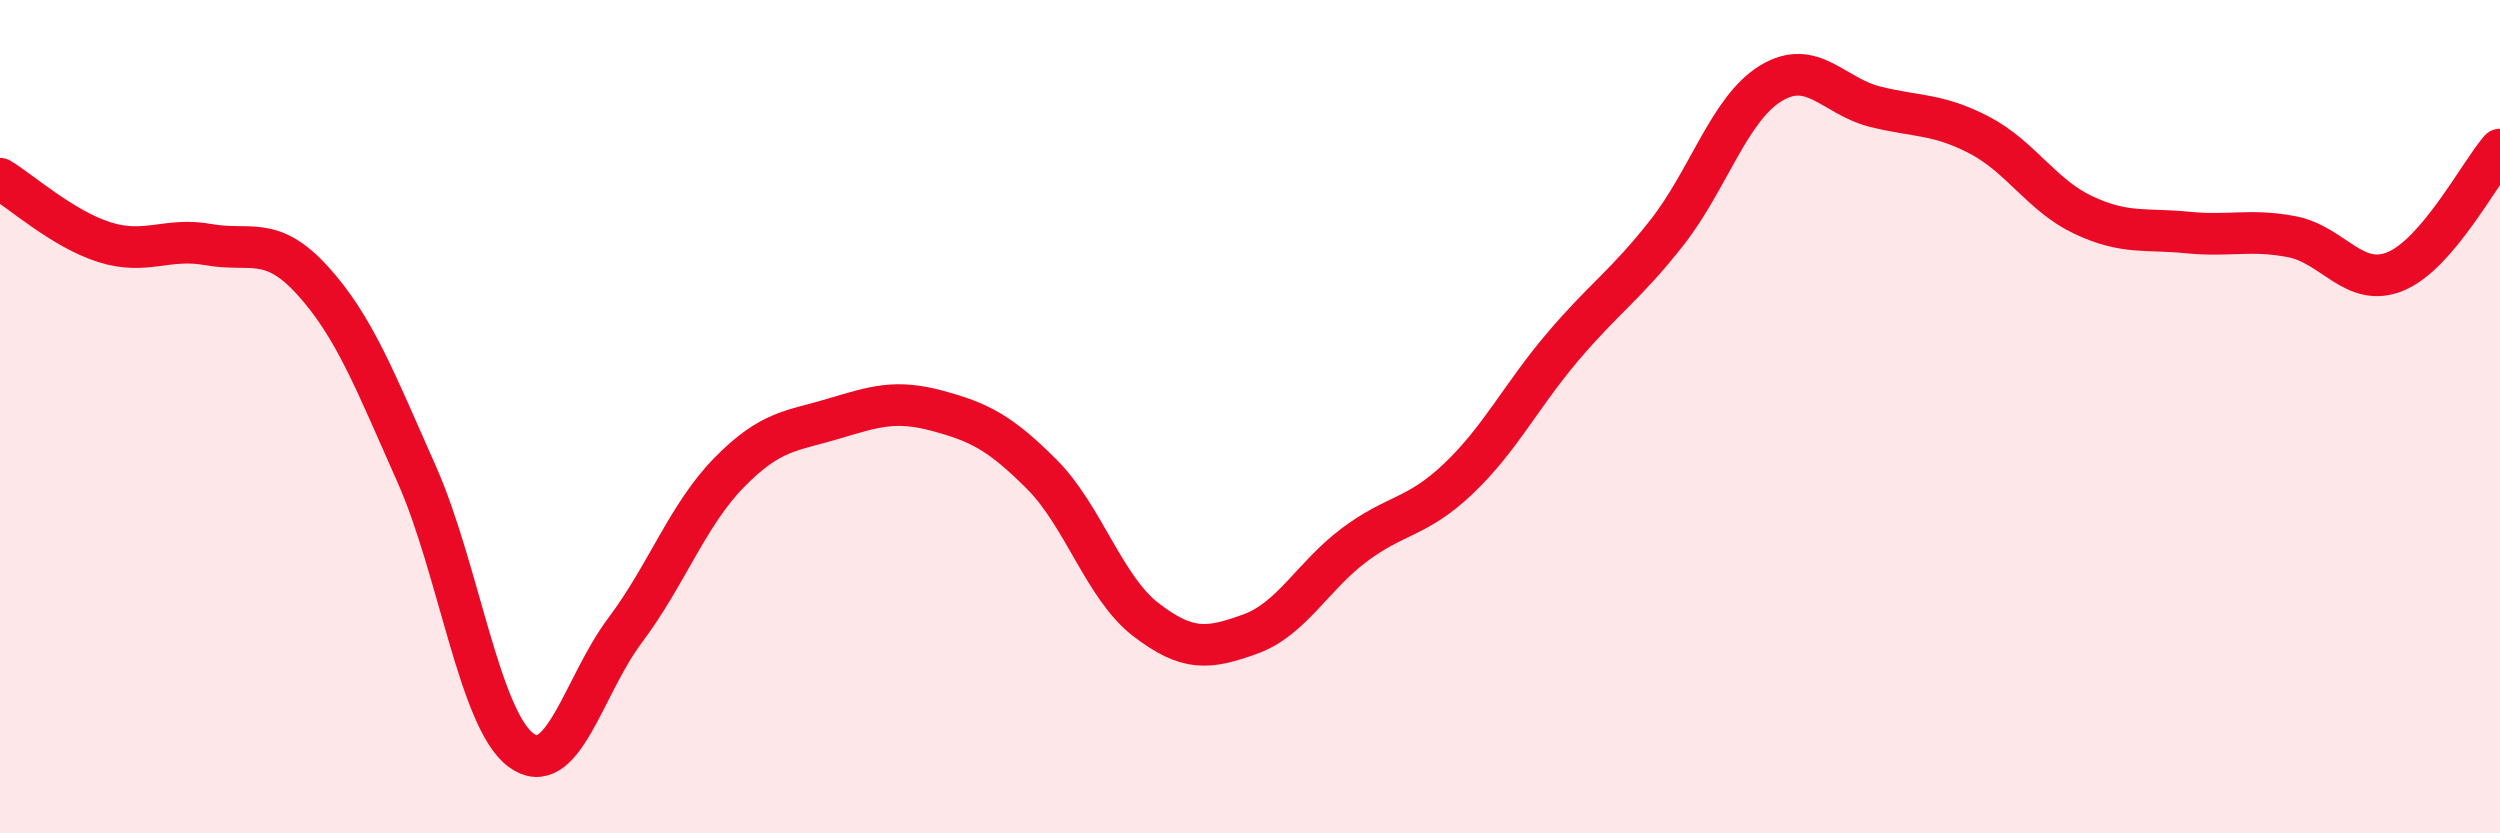 
    <svg width="60" height="20" viewBox="0 0 60 20" xmlns="http://www.w3.org/2000/svg">
      <path
        d="M 0,4.29 C 0.5,4.59 1.5,5.49 2.5,5.81 C 3.5,6.13 4,5.69 5,5.87 C 6,6.05 6.5,5.63 7.5,6.73 C 8.5,7.83 9,9.13 10,11.38 C 11,13.63 11.5,17.25 12.5,18 C 13.5,18.75 14,16.46 15,15.13 C 16,13.8 16.5,12.36 17.5,11.34 C 18.5,10.32 19,10.35 20,10.05 C 21,9.75 21.5,9.59 22.5,9.86 C 23.5,10.13 24,10.38 25,11.38 C 26,12.38 26.5,14.1 27.5,14.87 C 28.5,15.64 29,15.58 30,15.22 C 31,14.86 31.5,13.83 32.5,13.08 C 33.5,12.33 34,12.44 35,11.49 C 36,10.54 36.5,9.51 37.5,8.33 C 38.5,7.15 39,6.86 40,5.59 C 41,4.32 41.5,2.61 42.5,2 C 43.5,1.39 44,2.31 45,2.56 C 46,2.81 46.5,2.72 47.5,3.24 C 48.5,3.76 49,4.69 50,5.16 C 51,5.63 51.5,5.48 52.5,5.58 C 53.5,5.68 54,5.49 55,5.68 C 56,5.87 56.5,6.93 57.5,6.51 C 58.5,6.09 59.5,4.17 60,3.59L60 20L0 20Z"
        fill="#EB0A25"
        opacity="0.1"
        stroke-linecap="round"
        stroke-linejoin="round"
      />
      <path
        d="M 0,4.29 C 0.5,4.59 1.5,5.49 2.5,5.81 C 3.5,6.13 4,5.69 5,5.87 C 6,6.05 6.5,5.63 7.5,6.73 C 8.5,7.83 9,9.13 10,11.38 C 11,13.63 11.5,17.25 12.5,18 C 13.5,18.75 14,16.46 15,15.13 C 16,13.8 16.5,12.36 17.5,11.34 C 18.5,10.32 19,10.35 20,10.05 C 21,9.75 21.5,9.59 22.5,9.86 C 23.5,10.13 24,10.38 25,11.38 C 26,12.38 26.5,14.1 27.5,14.87 C 28.5,15.64 29,15.58 30,15.22 C 31,14.86 31.5,13.83 32.5,13.08 C 33.5,12.33 34,12.44 35,11.49 C 36,10.54 36.5,9.51 37.5,8.33 C 38.5,7.15 39,6.86 40,5.59 C 41,4.32 41.5,2.61 42.5,2 C 43.5,1.39 44,2.31 45,2.56 C 46,2.81 46.5,2.72 47.5,3.24 C 48.5,3.76 49,4.69 50,5.16 C 51,5.63 51.5,5.48 52.5,5.58 C 53.5,5.68 54,5.49 55,5.68 C 56,5.87 56.5,6.93 57.5,6.51 C 58.5,6.09 59.5,4.17 60,3.59"
        stroke="#EB0A25"
        stroke-width="1"
        fill="none"
        stroke-linecap="round"
        stroke-linejoin="round"
      />
    </svg>
  